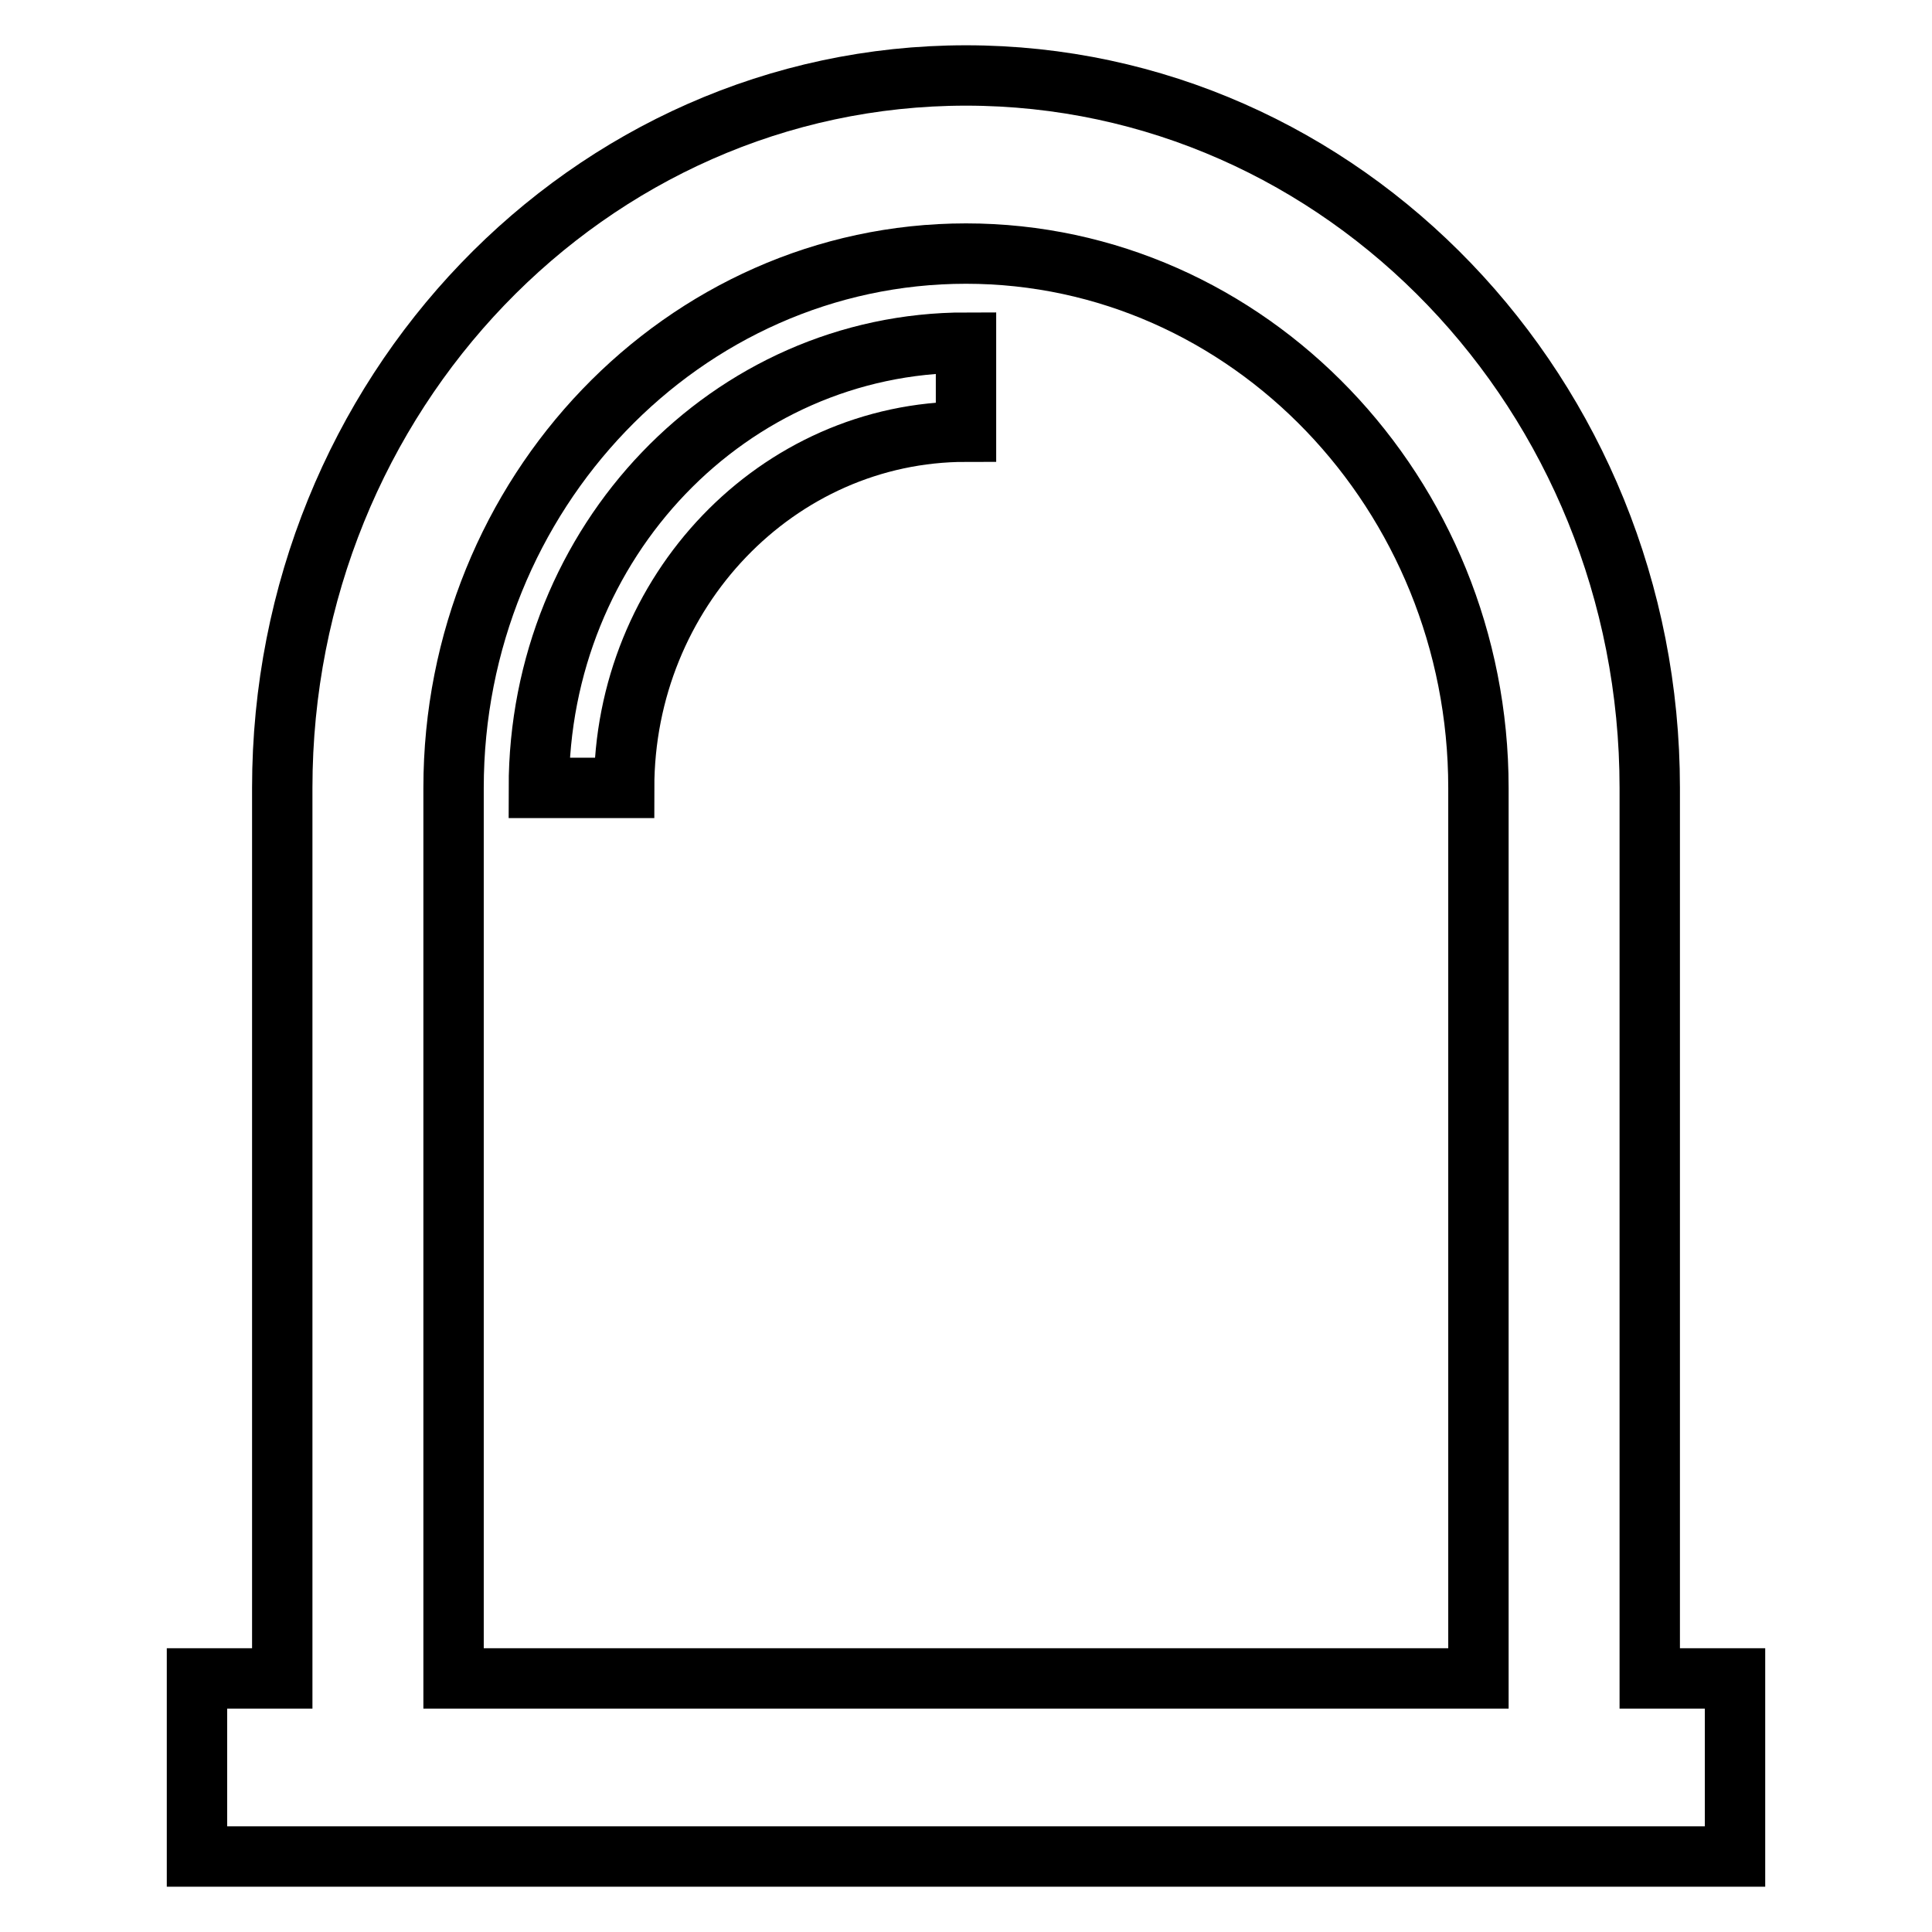 <?xml version="1.0" encoding="utf-8"?>
<!-- Svg Vector Icons : http://www.onlinewebfonts.com/icon -->
<!DOCTYPE svg PUBLIC "-//W3C//DTD SVG 1.1//EN" "http://www.w3.org/Graphics/SVG/1.1/DTD/svg11.dtd">
<svg version="1.1" xmlns="http://www.w3.org/2000/svg" xmlns:xlink="http://www.w3.org/1999/xlink" x="0px" y="0px" viewBox="0 0 256 256" enable-background="new 0 0 256 256" xml:space="preserve">
<g> <path stroke-width="8" fill-opacity="0" stroke="#000000"  d="M218.6,222.4v-118C218.6,52.3,178,10,128,10c-50,0-90.6,42.3-90.6,94.4v118H26.1V246h203.8v-23.6H218.6z  M60.1,222.4v-118c0-39,30.5-70.8,67.9-70.8s67.9,31.8,67.9,70.8v118H60.1z"/> <path stroke-width="8" fill-opacity="0" stroke="#000000"  d="M71.4,104.4h11.3c0-26,20.3-47.2,45.3-47.2V45.4C96.7,45.4,71.4,71.8,71.4,104.4z"/></g>
</svg>